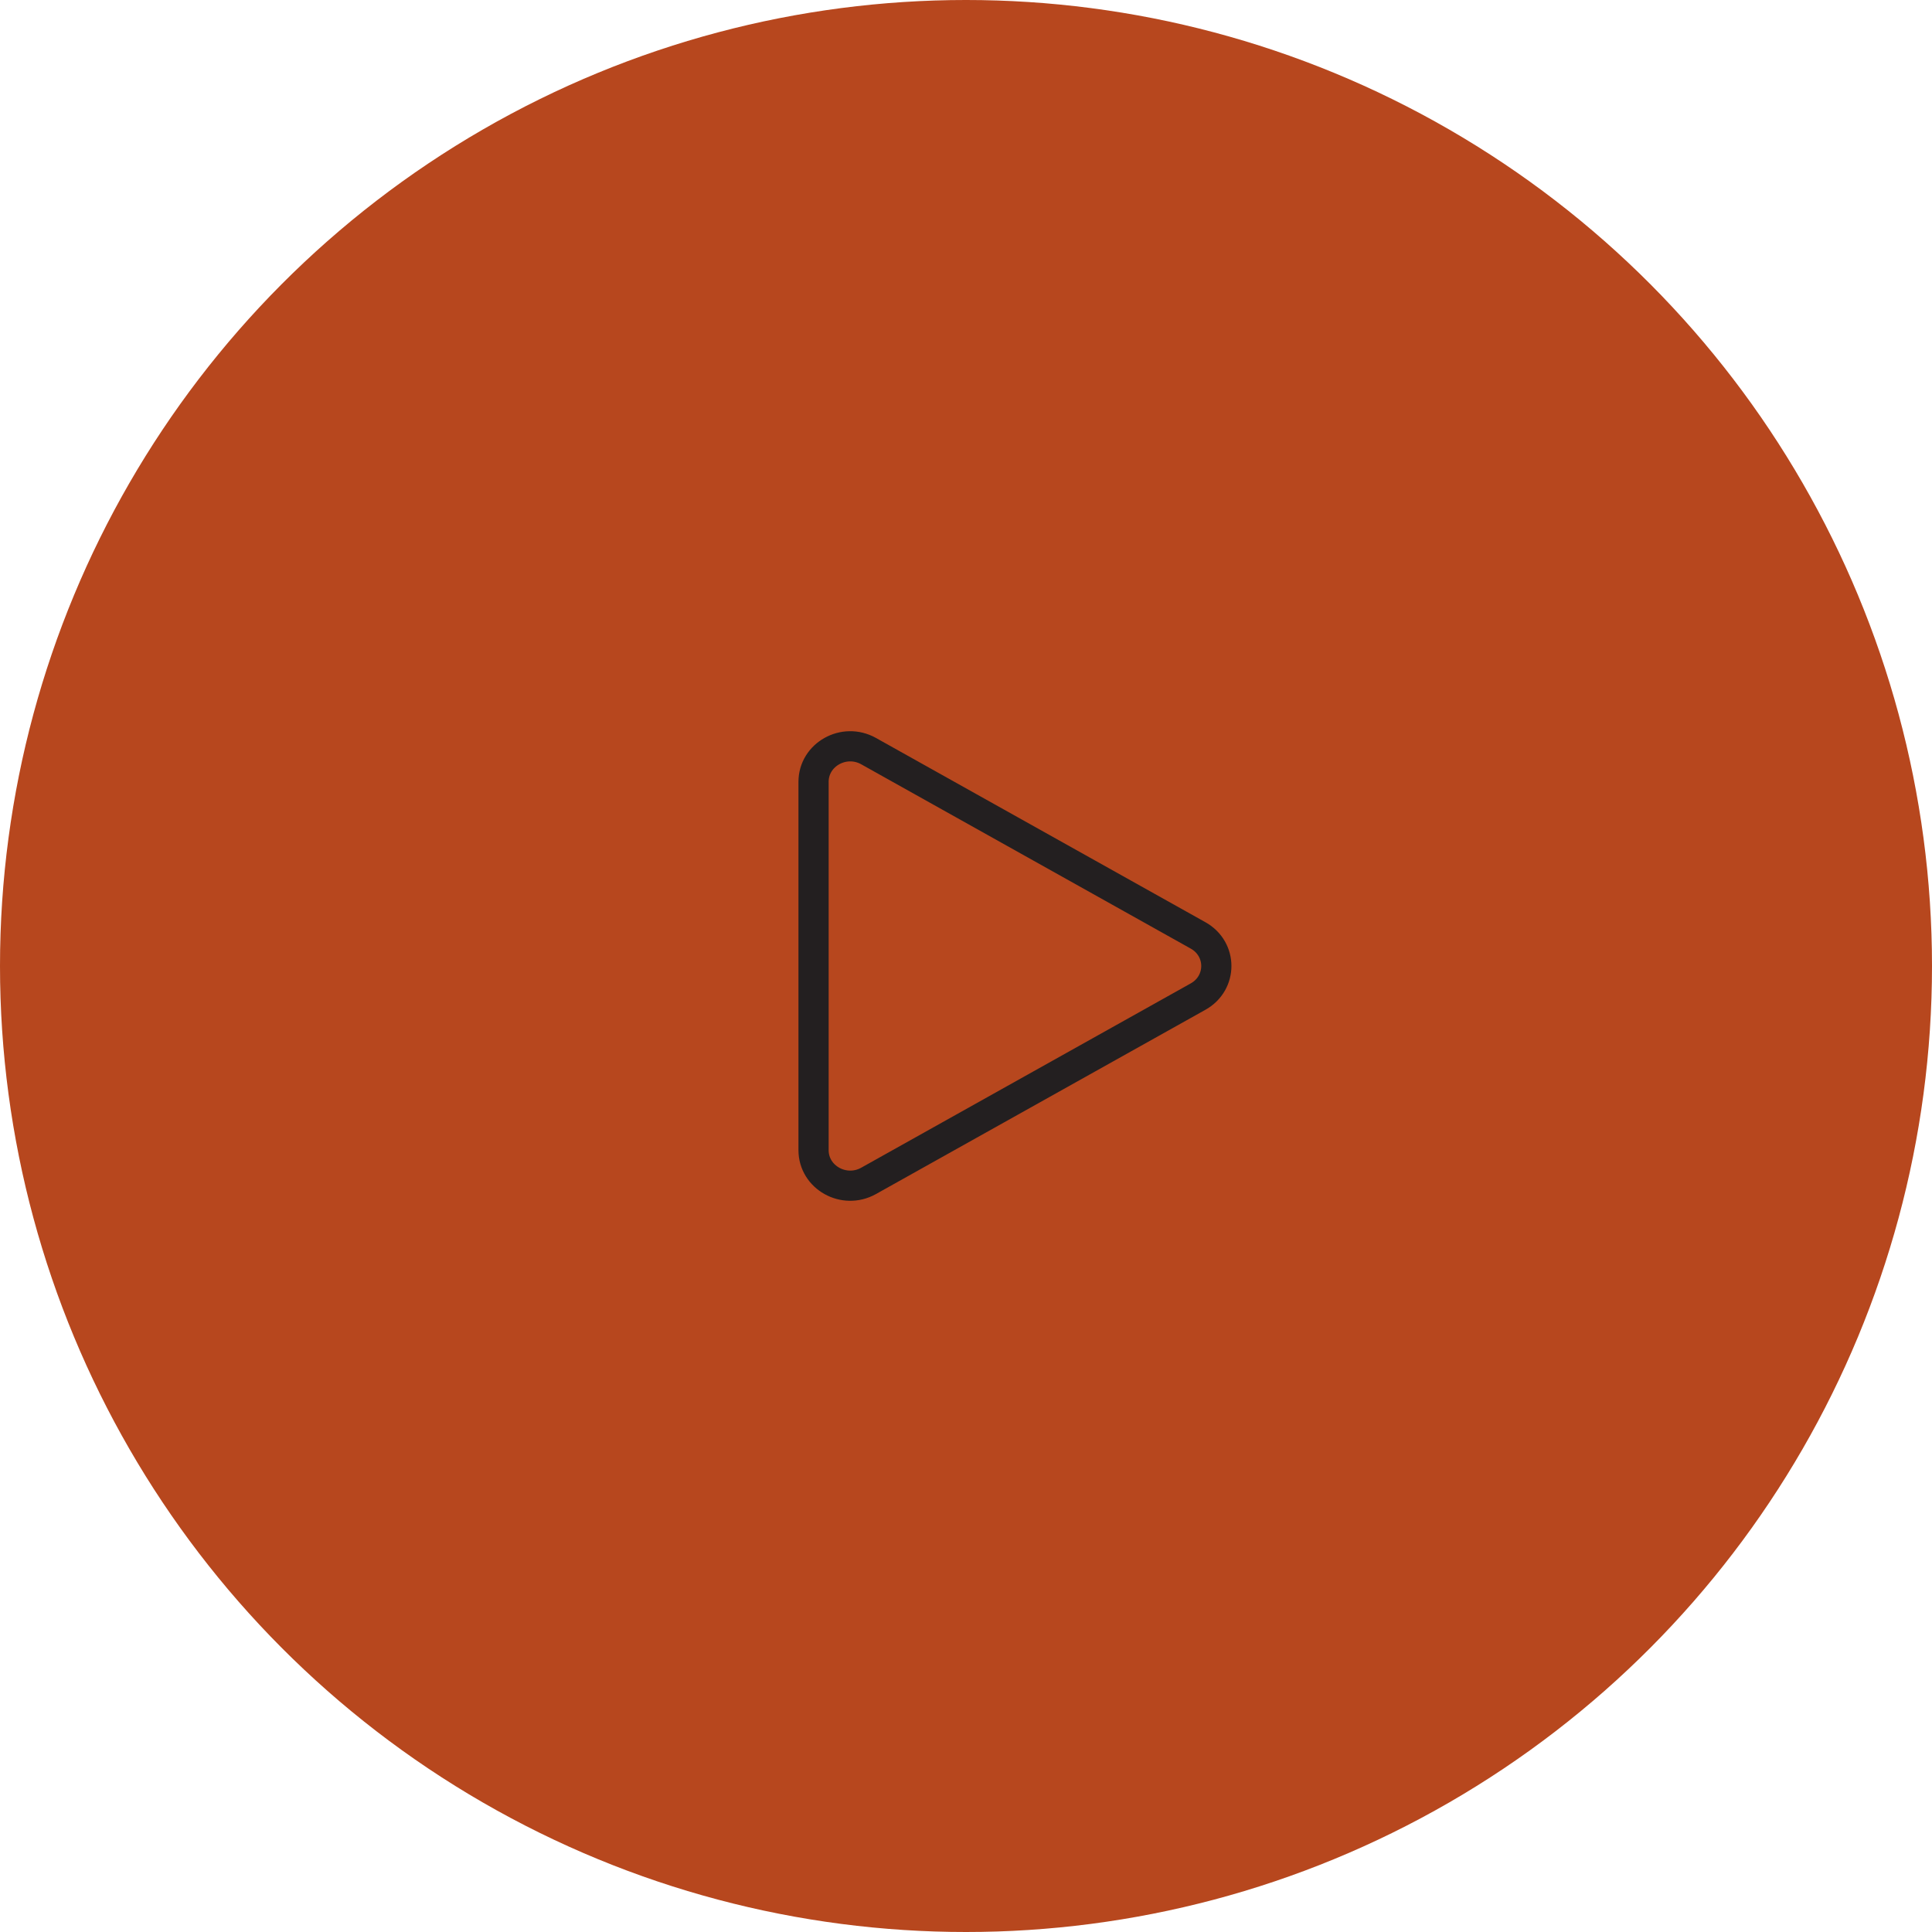 <?xml version="1.0" encoding="UTF-8"?>
<svg id="Layer_1" data-name="Layer 1" xmlns="http://www.w3.org/2000/svg" viewBox="0 0 128 128">
  <defs>
    <style>
      .cls-1 {
        fill: none;
      }

      .cls-1, .cls-2 {
        stroke-width: 0px;
      }

      .cls-3 {
        stroke: #231f20;
        stroke-miterlimit: 10;
        stroke-width: 2px;
      }

      .cls-3, .cls-2 {
        fill: #b7471e;
      }
    </style>
  </defs>
  <circle class="cls-2" cx="64" cy="64" r="64"/>
  <g>
    <path class="cls-1" d="m87.89,60.92l-33.09-18.5c-2.45-1.37-5.51.35-5.51,3.09v36.98c0,2.74,3.06,4.46,5.51,3.09l33.09-18.5c2.45-1.37,2.45-4.79,0-6.16Z"/>
    <path class="cls-3" d="m79.37,66.03l-21.83,12.21c-1.62.9-3.64-.23-3.64-2.04v-24.4c0-1.81,2.02-2.94,3.64-2.04l21.83,12.21c1.62.9,1.62,3.16,0,4.06Z"/>
  </g>
</svg>
